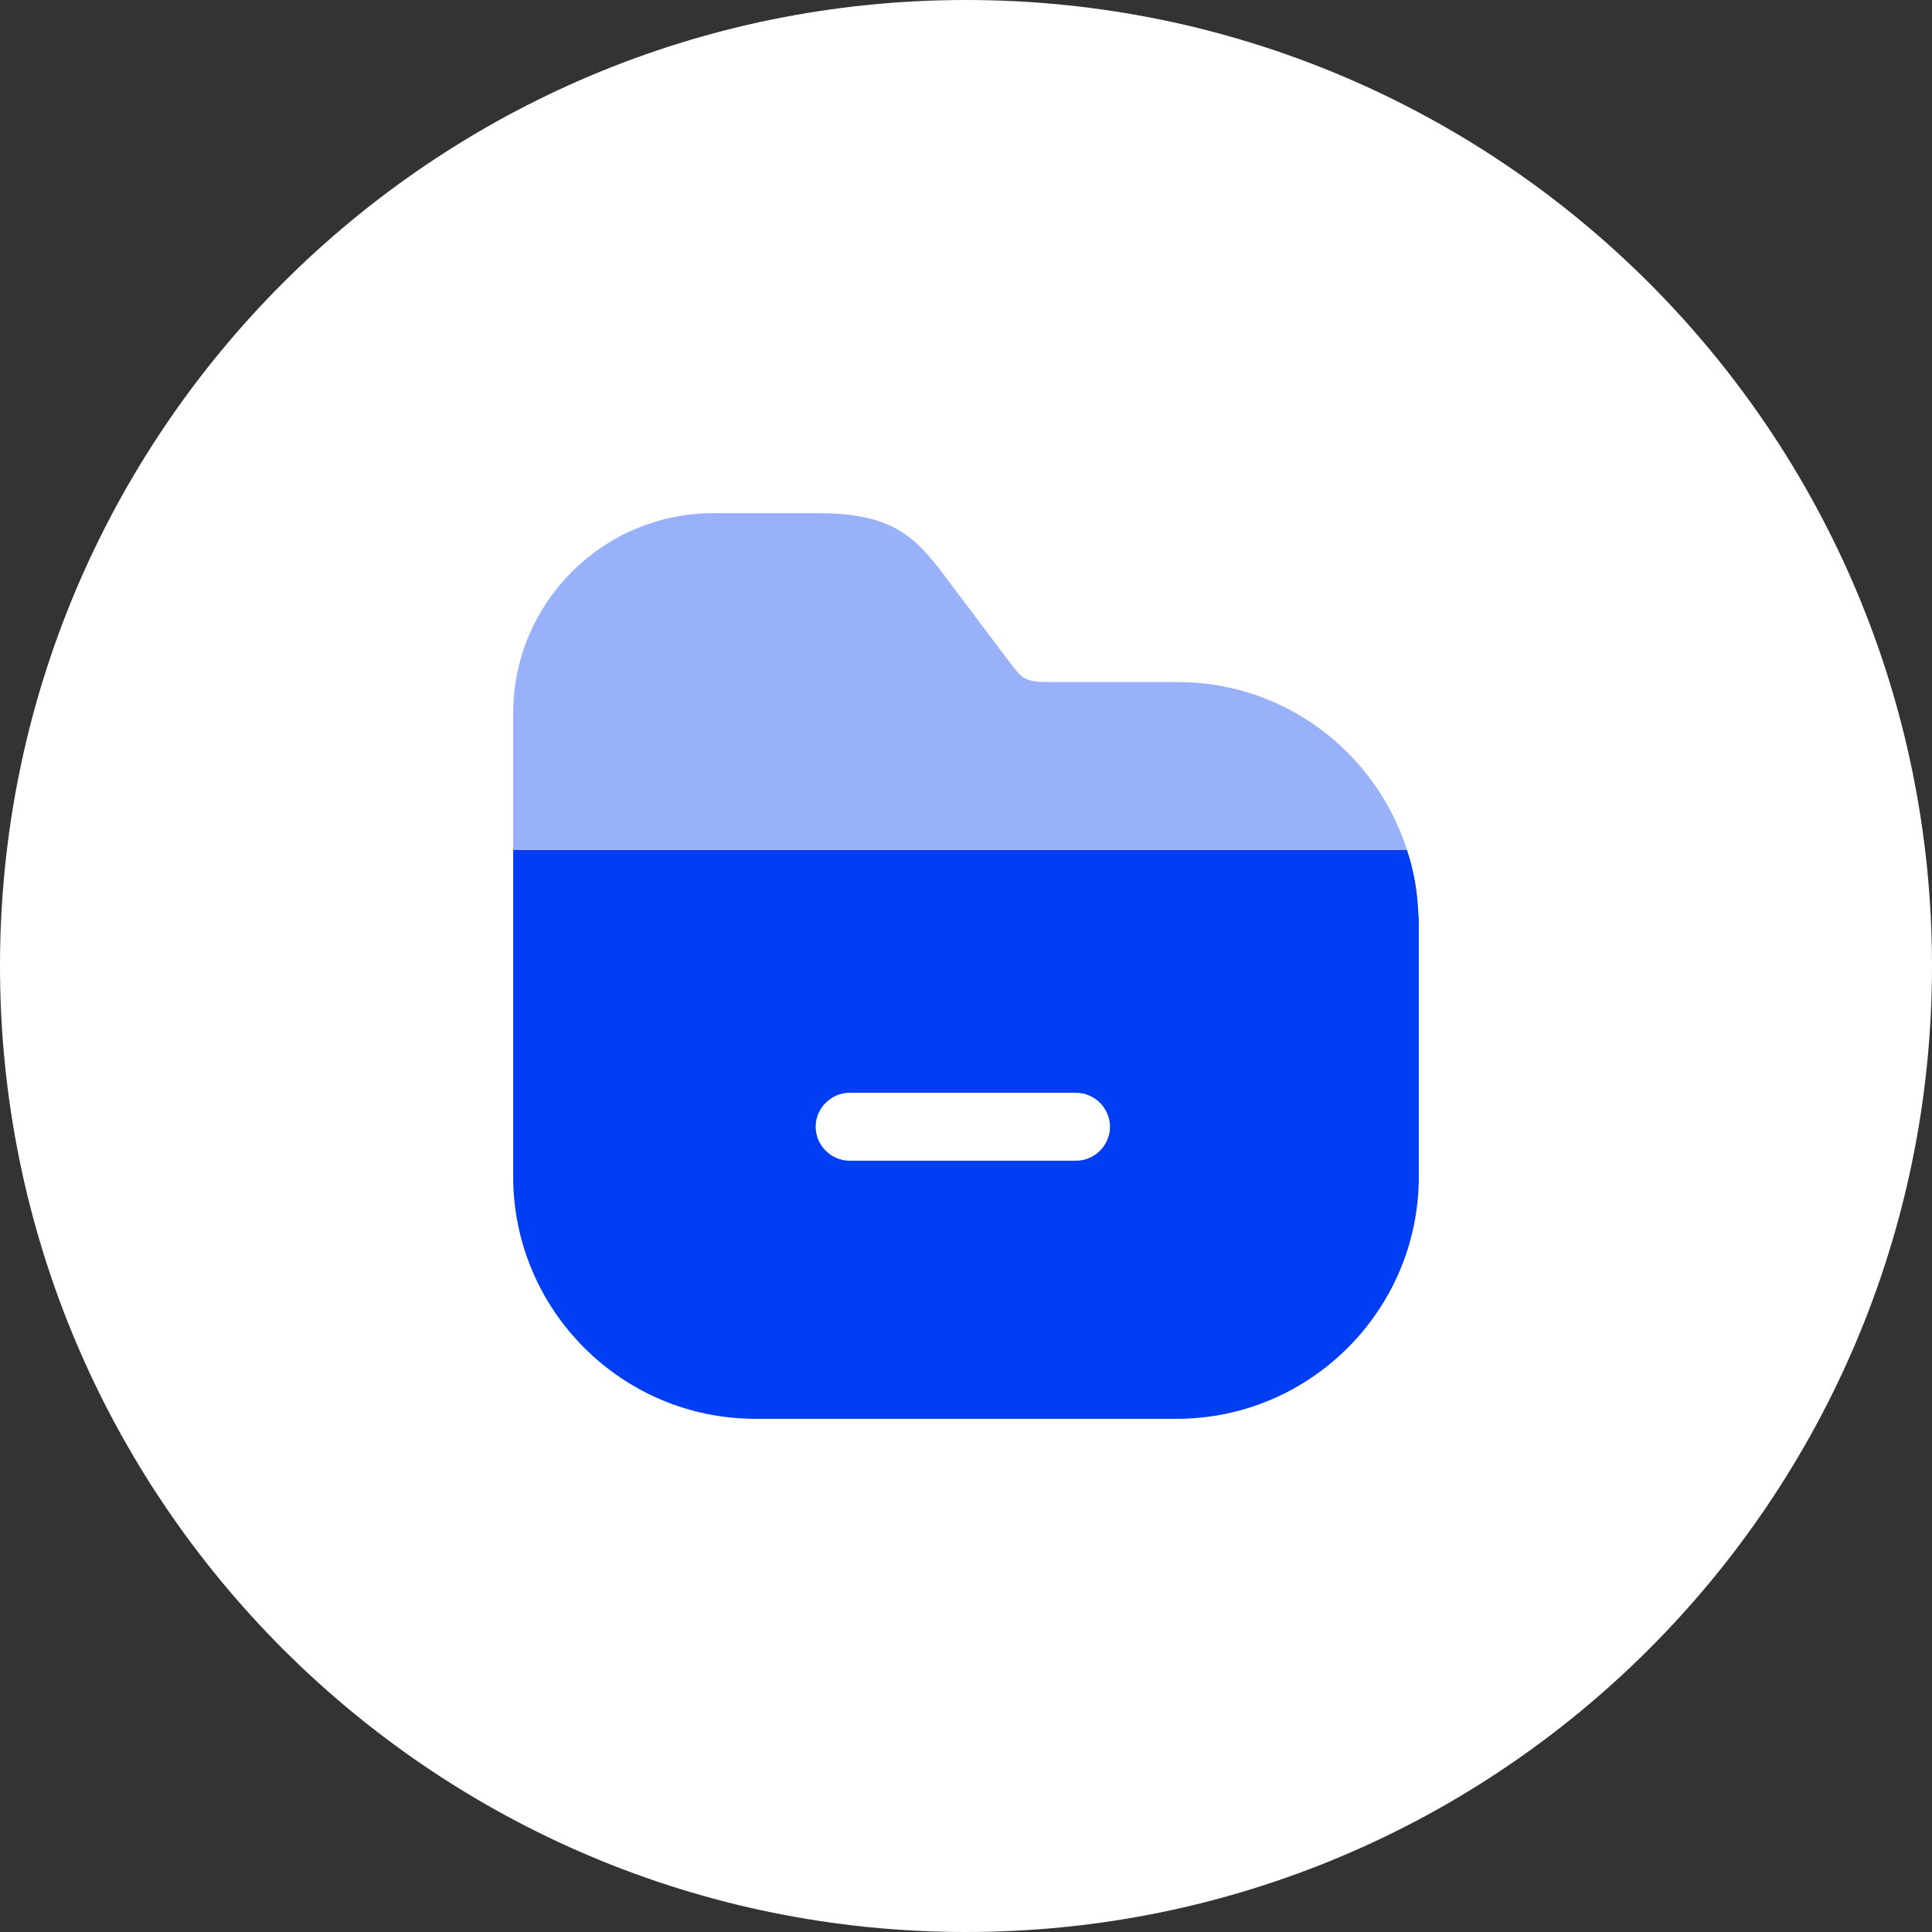 <svg xmlns="http://www.w3.org/2000/svg" width="64" height="64" viewBox="0 0 64 64" fill="none"><rect x="0" y="0" width="64" height="64" fill="#333333" stroke="none"/><path d="M0 32C0 14.327 14.327 0 32 0C49.673 0 64 14.327 64 32C64 49.673 49.673 64 32 64C14.327 64 0 49.673 0 32Z" fill="white"></path><path opacity="0.4" d="M46.61 28.16H17V23.63C17 19.97 19.97 17 23.63 17H27.125C29.57 17 30.335 17.795 31.31 19.1L33.41 21.89C33.875 22.505 33.935 22.595 34.805 22.595H38.99C42.545 22.58 45.575 24.92 46.61 28.16Z" fill="#003EF3"></path><path d="M46.985 30.26C46.955 29.525 46.835 28.835 46.61 28.16H17V38.975C17 43.4 20.6 47 25.025 47H38.975C43.4 47 47 43.4 47 38.975V30.605C47 30.5 47 30.365 46.985 30.26ZM35.645 38.45H28.145C27.53 38.45 27.02 37.94 27.02 37.325C27.02 36.71 27.53 36.2 28.145 36.2H35.645C36.26 36.2 36.77 36.71 36.77 37.325C36.77 37.94 36.26 38.45 35.645 38.45Z" fill="#003EF3"></path></svg>